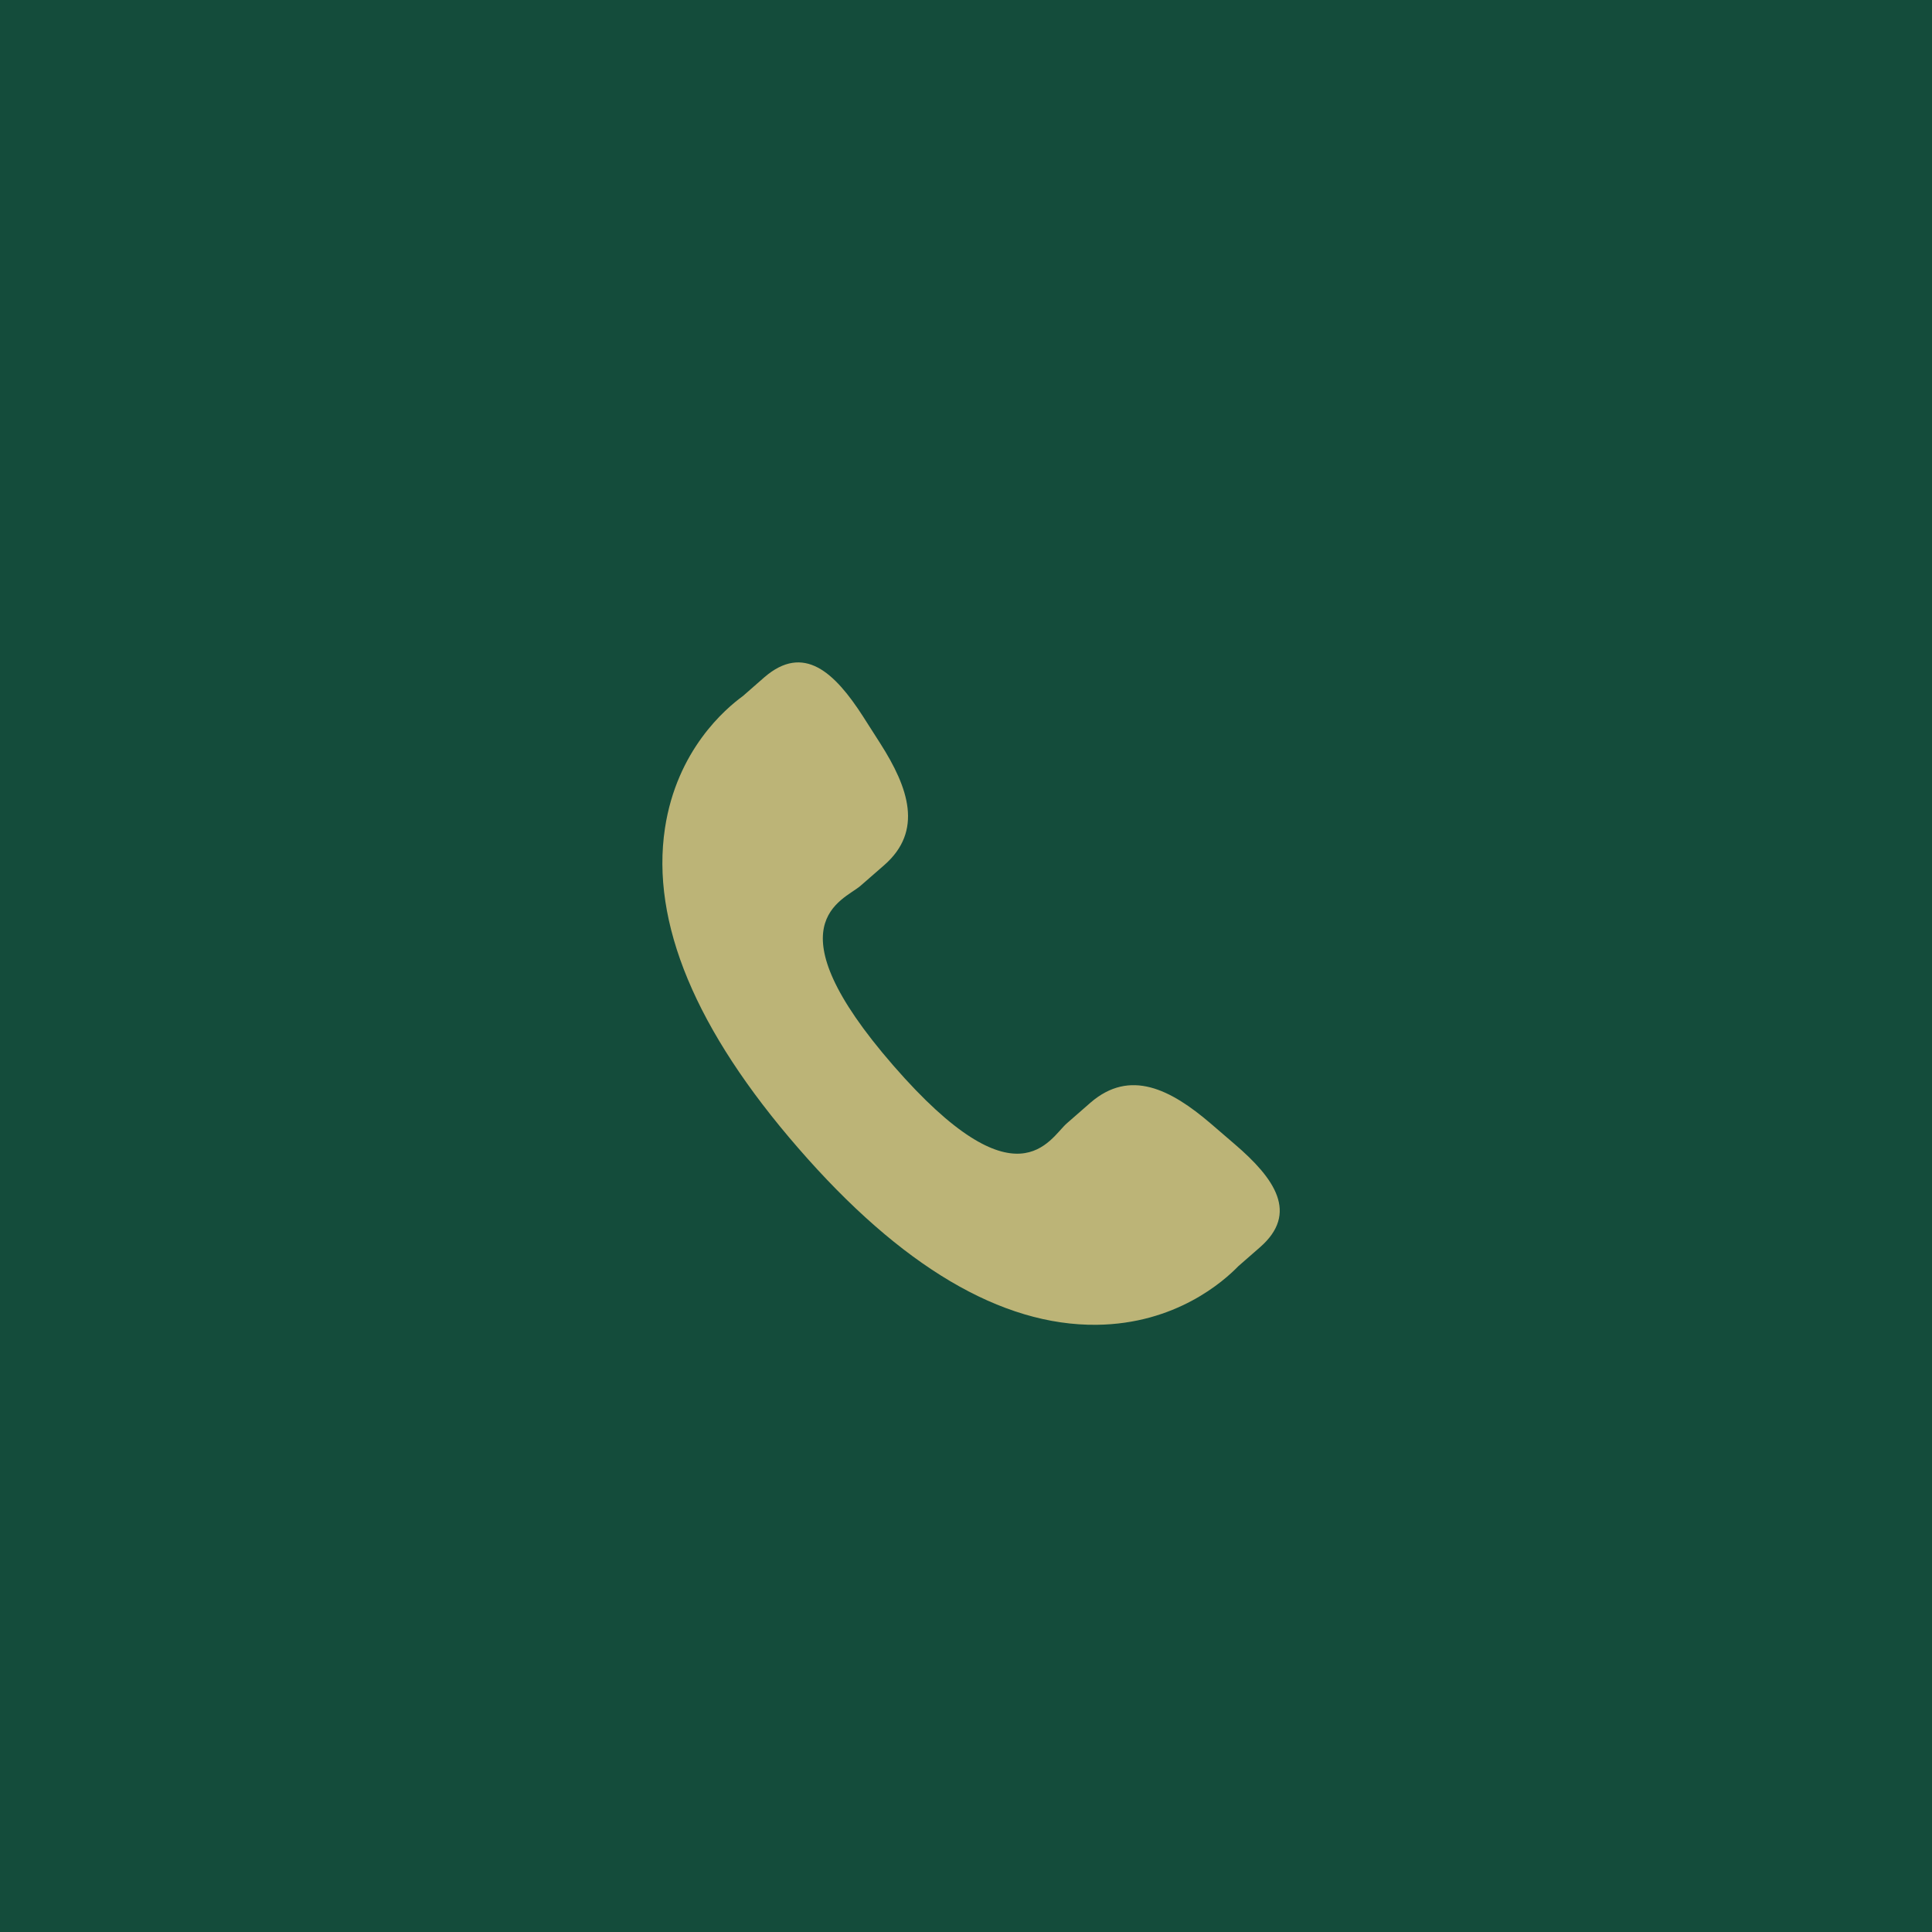 <?xml version="1.0" encoding="UTF-8"?> <svg xmlns="http://www.w3.org/2000/svg" width="35" height="35" viewBox="0 0 35 35" fill="none"> <rect width="35" height="35" fill="#144C3B"></rect> <g opacity="0.8"> <path d="M21.931 20.352C21.206 19.732 20.471 19.357 19.755 19.976L19.327 20.35C19.014 20.622 18.433 21.89 16.184 19.304C13.936 16.72 15.274 16.318 15.587 16.049L16.017 15.674C16.729 15.053 16.46 14.272 15.947 13.468L15.636 12.981C15.12 12.179 14.559 11.652 13.844 12.272L13.459 12.609C13.143 12.839 12.261 13.586 12.046 15.006C11.789 16.71 12.601 18.661 14.463 20.801C16.322 22.943 18.142 24.018 19.867 24C21.3 23.984 22.165 23.215 22.436 22.936L22.823 22.598C23.535 21.979 23.093 21.349 22.367 20.727L21.931 20.352Z" fill="#E6CE86"></path> </g> </svg> 